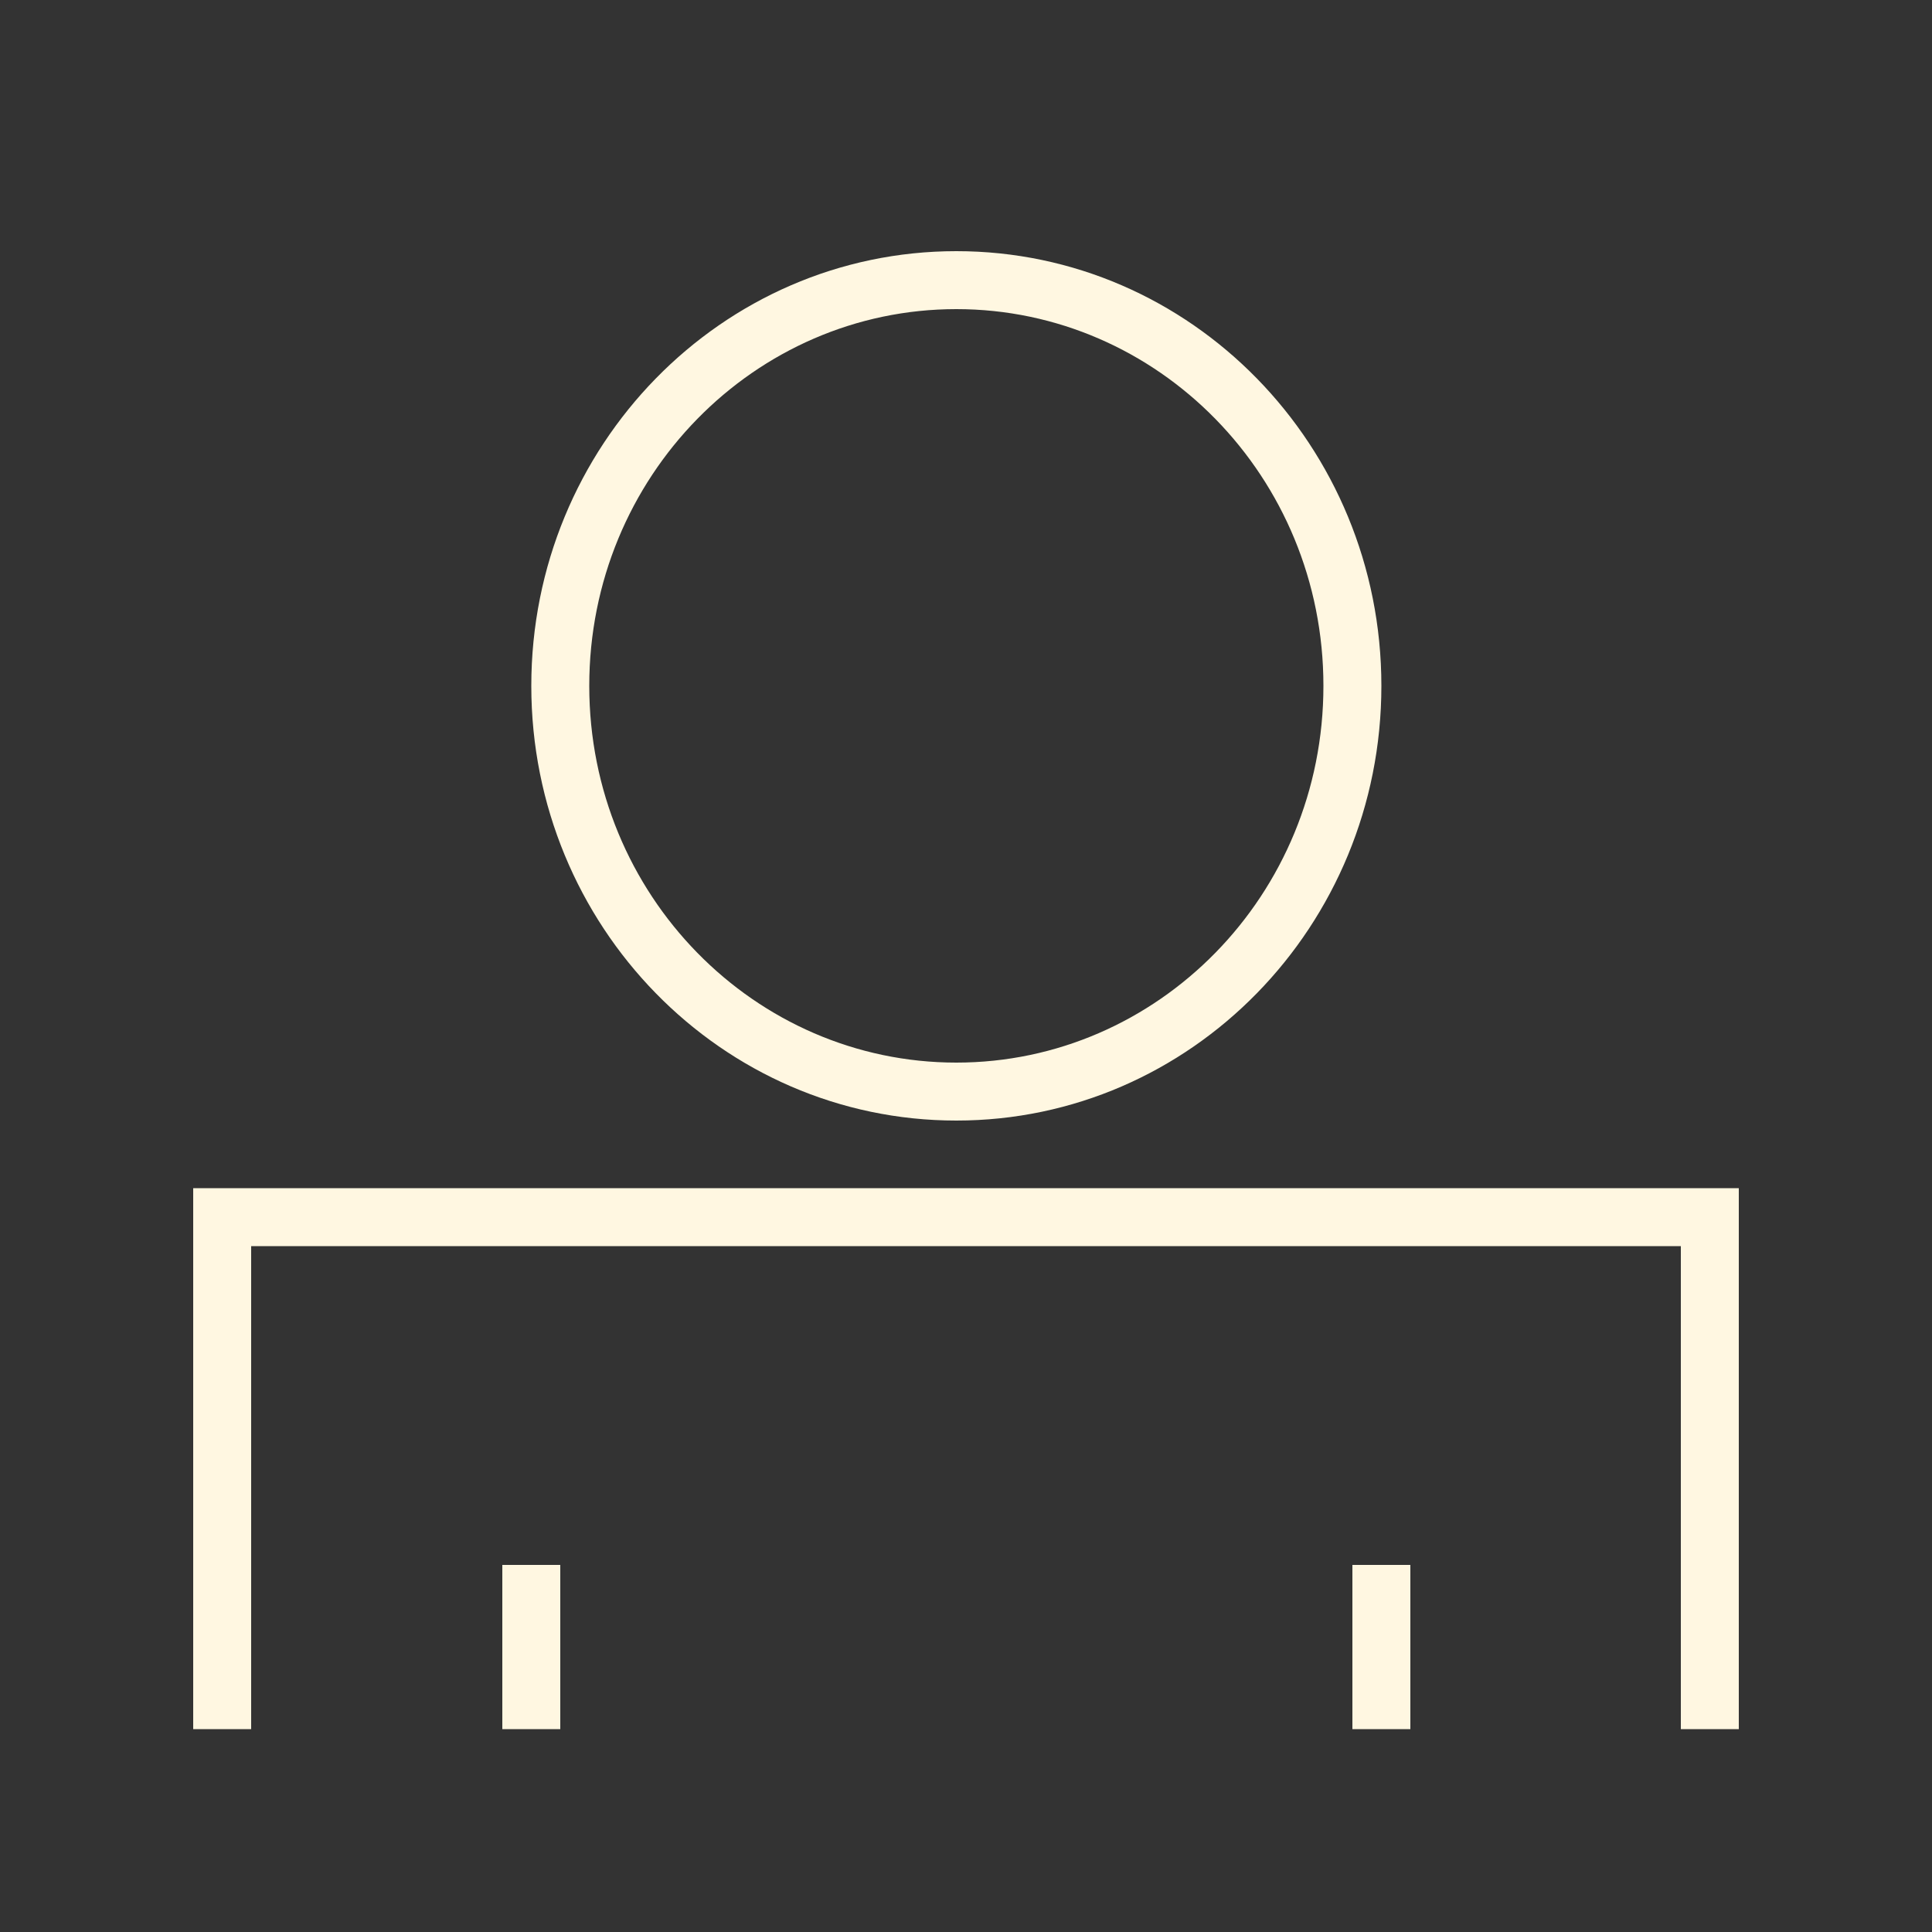 <svg width="100" height="100" viewBox="0 0 100 100" fill="none" xmlns="http://www.w3.org/2000/svg">
<rect x="0" y="0" width="100" height="100" fill="#333333" stroke="none"/>
<g id="User">
<g id="Icon">
<path fill-rule="evenodd" clip-rule="evenodd" d="M49.5 55C59.93 55 68.5 46.334 68.5 35.5C68.5 24.666 59.93 16 49.5 16C39.07 16 30.5 24.666 30.5 35.5C30.5 46.334 39.07 55 49.5 55ZM49.5 58C61.65 58 71.5 47.926 71.5 35.5C71.5 23.074 61.65 13 49.5 13C37.35 13 27.5 23.074 27.5 35.5C27.5 47.926 37.35 58 49.5 58Z" fill="#FFF7E1"/>
<path fill-rule="evenodd" clip-rule="evenodd" d="M10 61.5H90V89.5H87V64.5H13V89.5H10V61.5ZM26 89.5V81H29V89.5H26ZM70 89.5V81H73V89.5H70Z" fill="#FFF7E1"/>
</g>
</g>
</svg>
